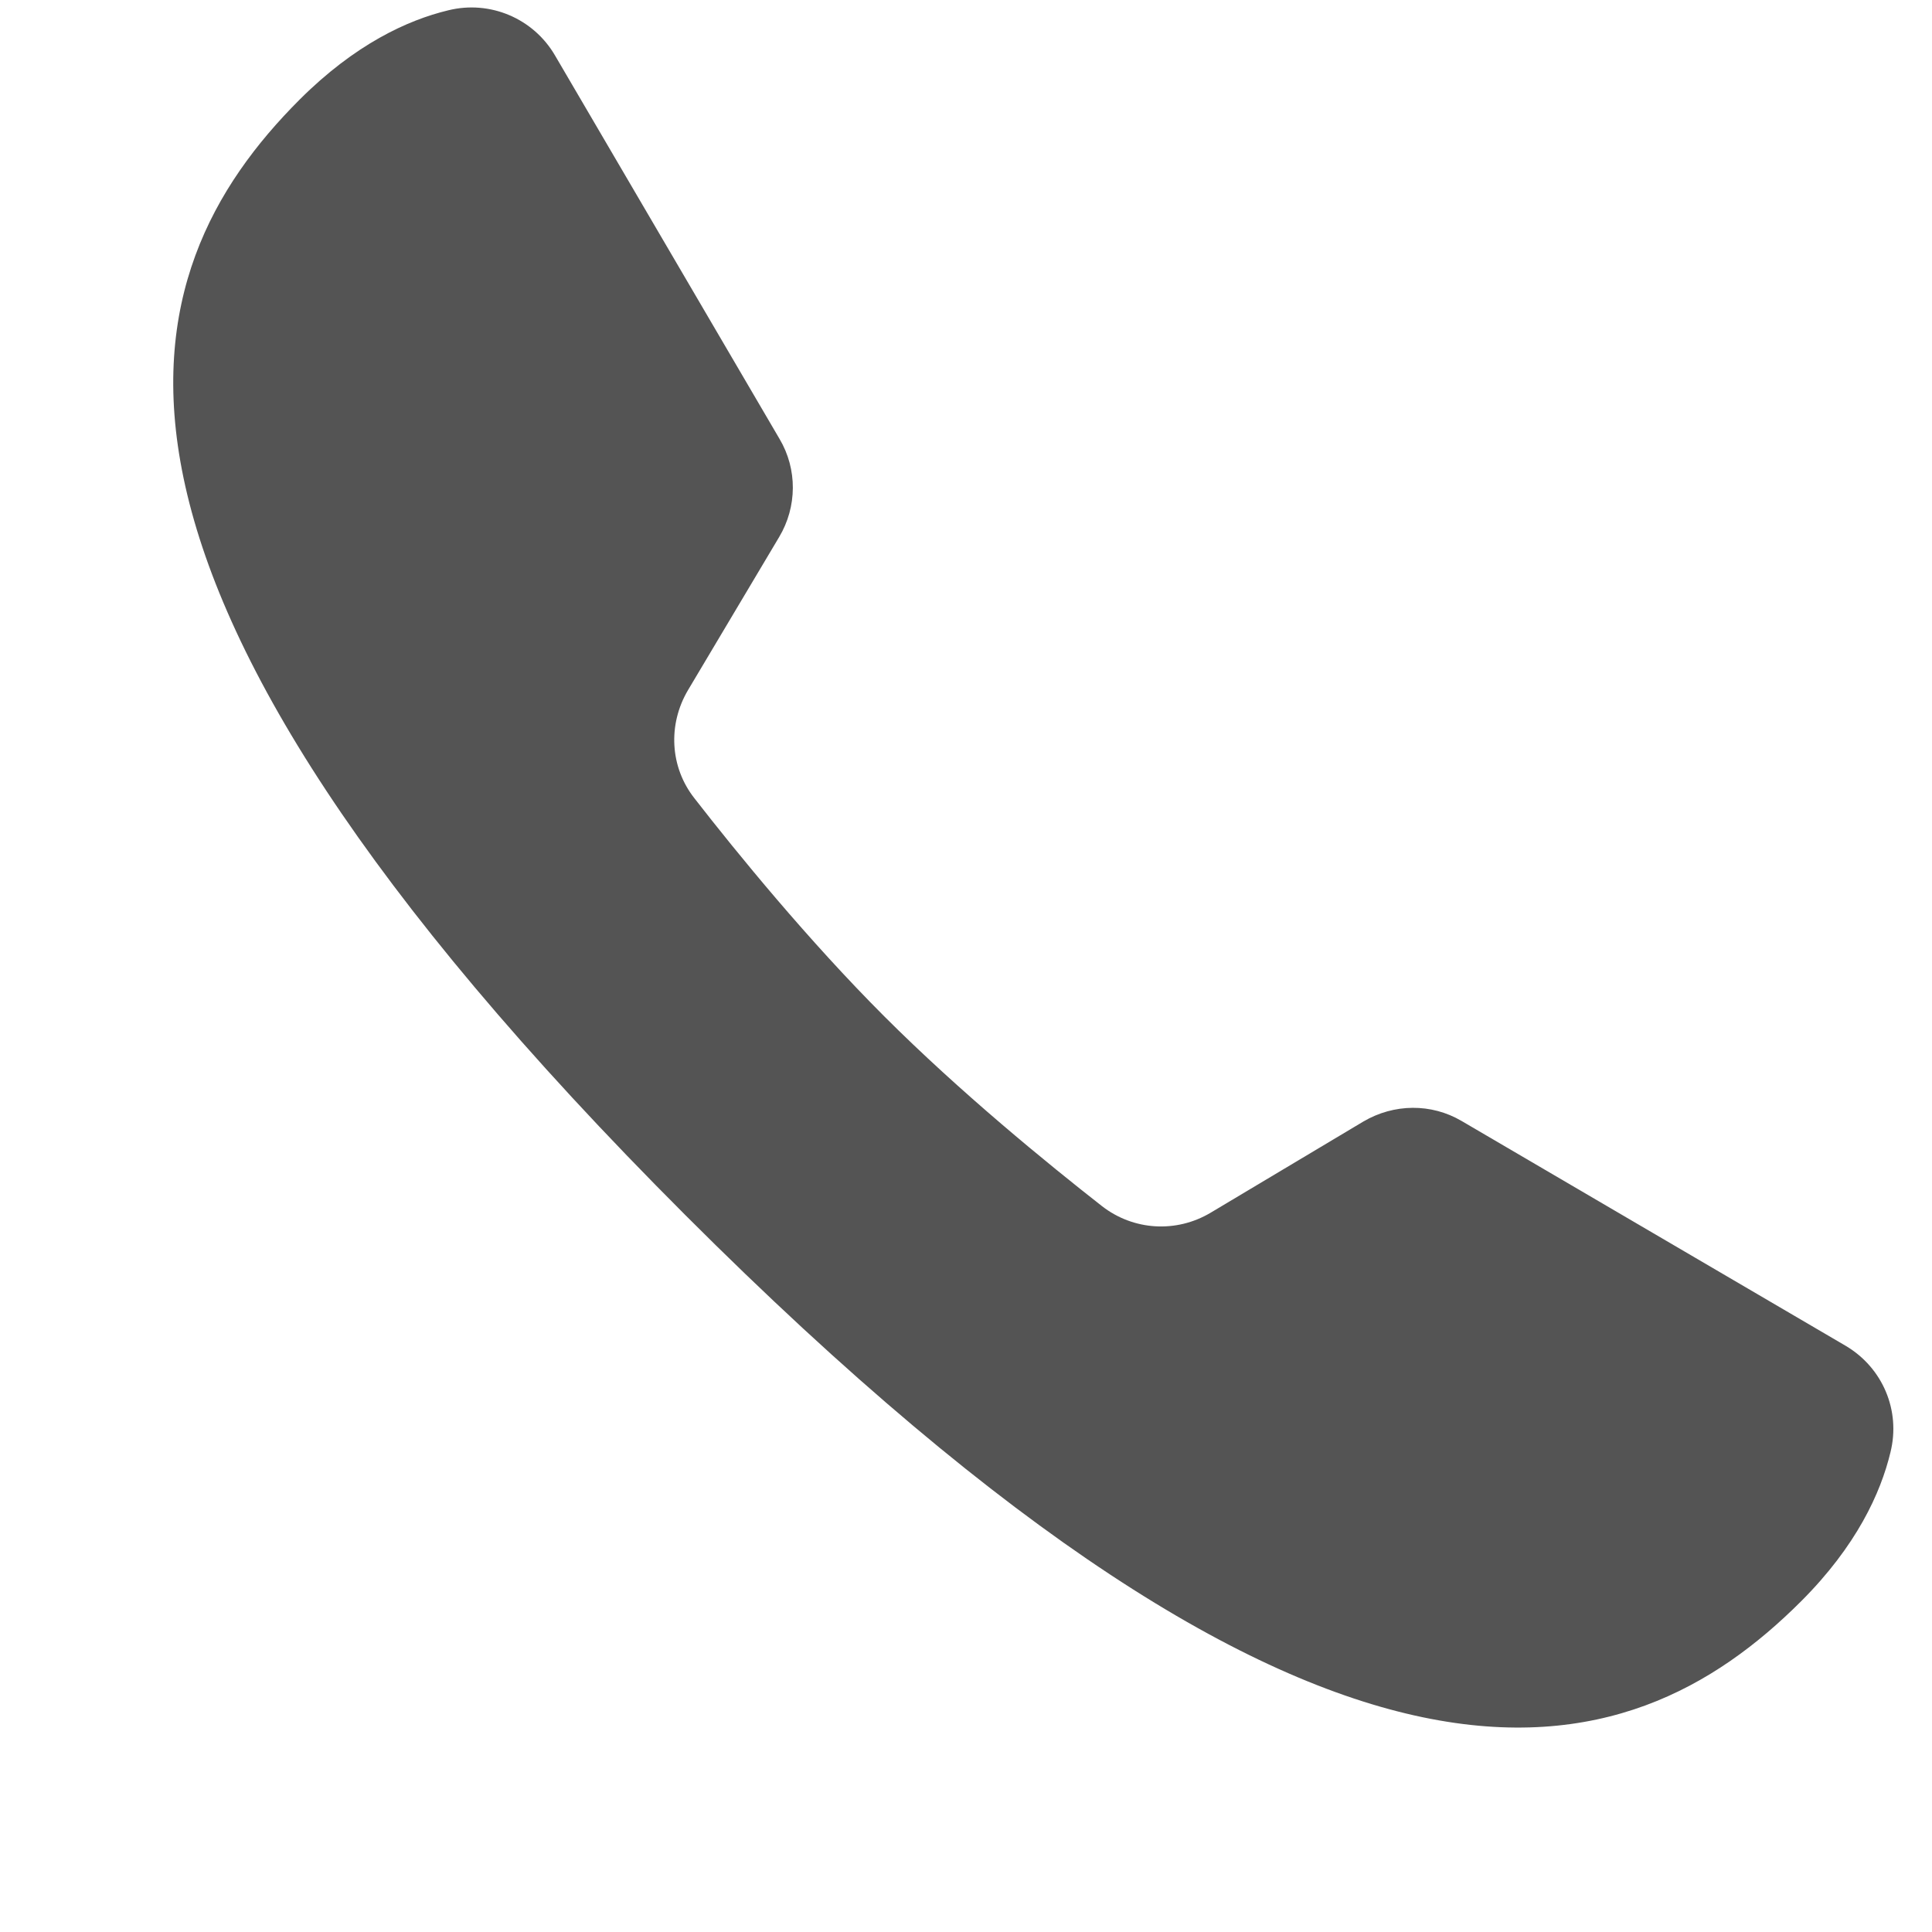 <svg xmlns="http://www.w3.org/2000/svg" xmlns:xlink="http://www.w3.org/1999/xlink" width="40" viewBox="0 0 30 30" height="40" preserveAspectRatio="xMidYMid meet"><defs><clipPath id="6740976d6e"><path d="M 2 0 L 29.516 0 L 29.516 27 L 2 27 Z M 2 0 " clip-rule="nonzero"></path></clipPath></defs><g clip-path="url(#6740976d6e)"><path fill="#545454" d="M 22.695 17.406 C 22.223 17.129 21.645 17.137 21.172 17.414 L 18.797 18.832 C 18.266 19.148 17.602 19.109 17.113 18.73 C 16.27 18.07 14.914 16.965 13.73 15.781 C 12.551 14.602 11.441 13.242 10.785 12.398 C 10.402 11.914 10.367 11.25 10.684 10.715 L 12.098 8.34 C 12.379 7.871 12.383 7.285 12.105 6.816 L 8.617 0.859 C 8.281 0.285 7.609 0 6.961 0.16 C 6.328 0.312 5.512 0.688 4.652 1.547 C 1.965 4.234 0.539 8.766 10.645 18.871 C 20.75 28.977 25.281 27.551 27.969 24.863 C 28.828 24.004 29.203 23.184 29.355 22.551 C 29.516 21.902 29.234 21.238 28.66 20.898 C 27.227 20.059 24.129 18.246 22.695 17.406 Z M 22.695 17.406 " fill-opacity="1" fill-rule="nonzero"></path></g></svg>